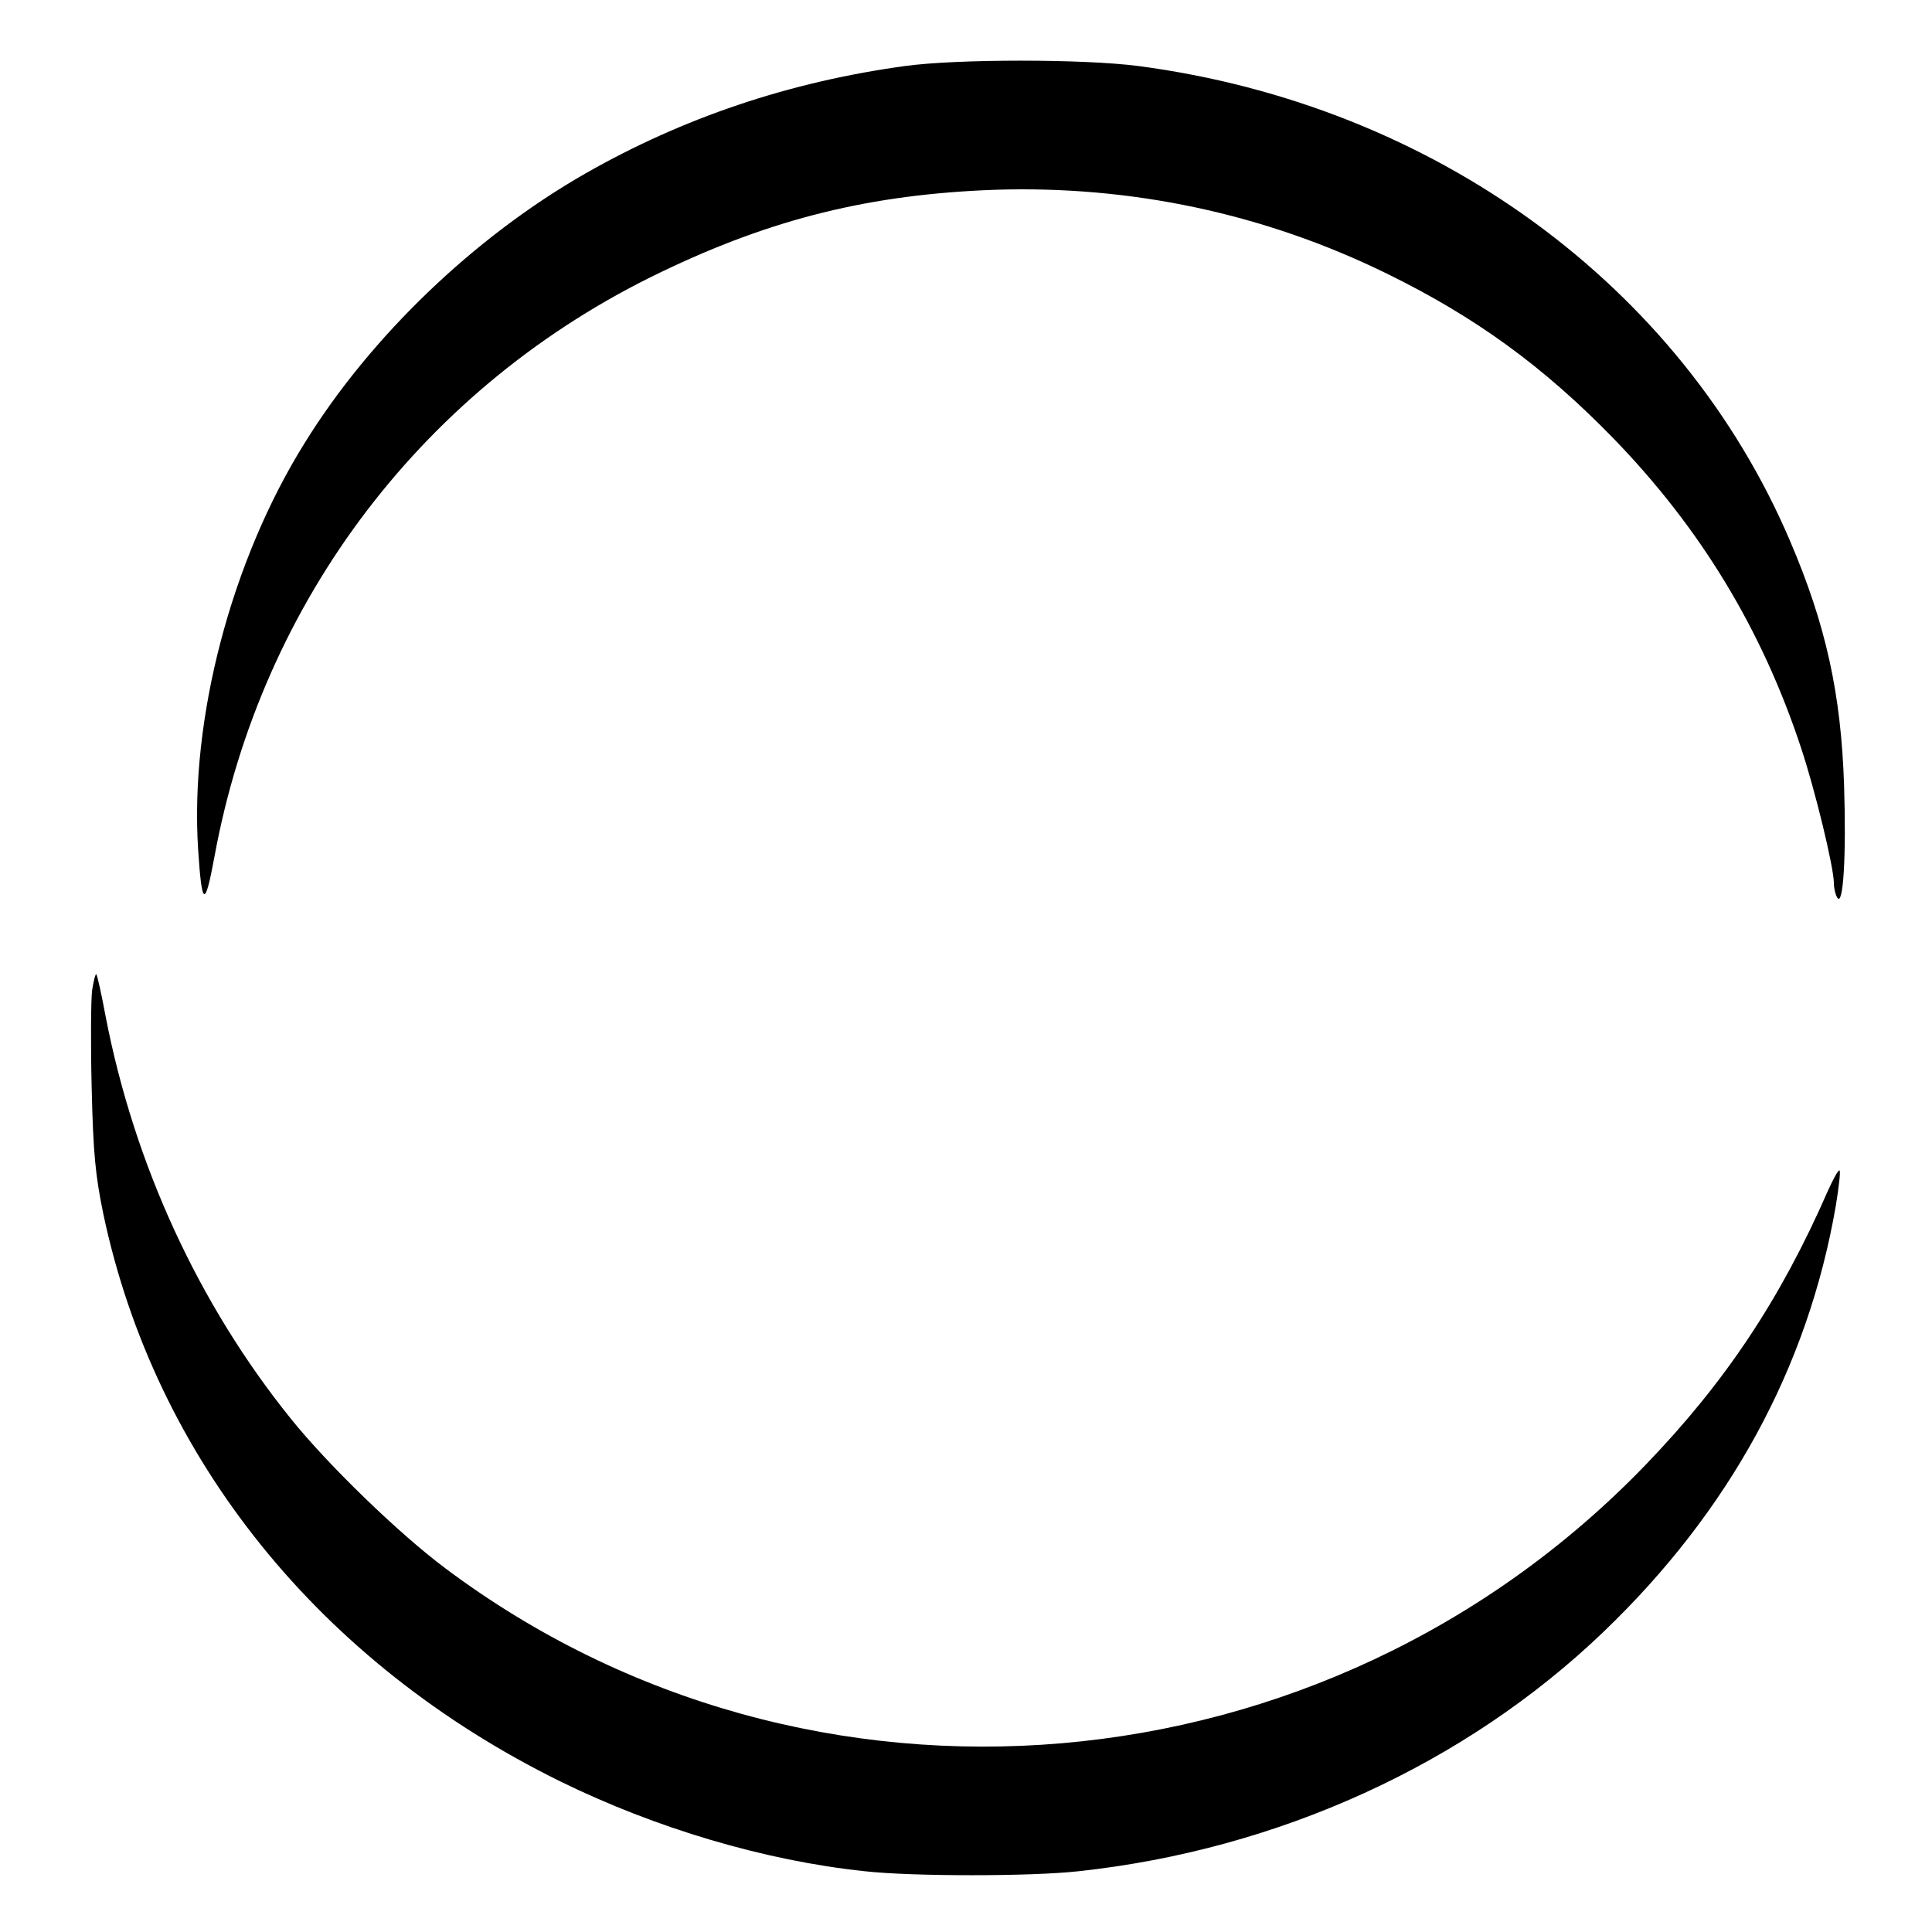 <?xml version="1.0" standalone="no"?>
<!DOCTYPE svg PUBLIC "-//W3C//DTD SVG 20010904//EN"
 "http://www.w3.org/TR/2001/REC-SVG-20010904/DTD/svg10.dtd">
<svg version="1.0" xmlns="http://www.w3.org/2000/svg"
 width="512pt" height="512pt" viewBox="0 0 512 512"
 preserveAspectRatio="xMidYMid meet">
<g transform="translate(0,512) scale(0.1,-0.1)"
fill="#000000" stroke="none">
<path d="M2398 4945 c-306 -42 -588 -137 -847 -285 -294 -168 -569 -432 -743
-713 -196 -314 -305 -733 -283 -1077 10 -154 18 -157 43 -22 125 683 560 1252
1184 1551 295 142 556 206 883 218 362 12 716 -63 1040 -222 235 -115 415
-246 600 -436 231 -238 394 -506 498 -821 37 -111 87 -317 87 -359 0 -13 4
-30 9 -38 16 -25 24 112 18 298 -8 242 -48 425 -143 647 -289 678 -945 1156
-1727 1259 -145 19 -481 19 -619 0z"/>
<path d="M244 2495 c-3 -26 -4 -142 -1 -259 4 -174 10 -232 31 -334 137 -647
573 -1189 1211 -1503 253 -124 541 -210 807 -238 125 -14 441 -14 566 0 529
57 1025 283 1391 634 335 321 542 701 616 1129 8 49 13 91 10 94 -3 3 -16 -21
-31 -54 -126 -288 -272 -507 -483 -726 -847 -879 -2217 -997 -3181 -274 -122
91 -311 274 -409 396 -245 304 -415 674 -491 1066 -11 59 -22 110 -25 112 -2
2 -7 -17 -11 -43z"/>
</g>
</svg>
